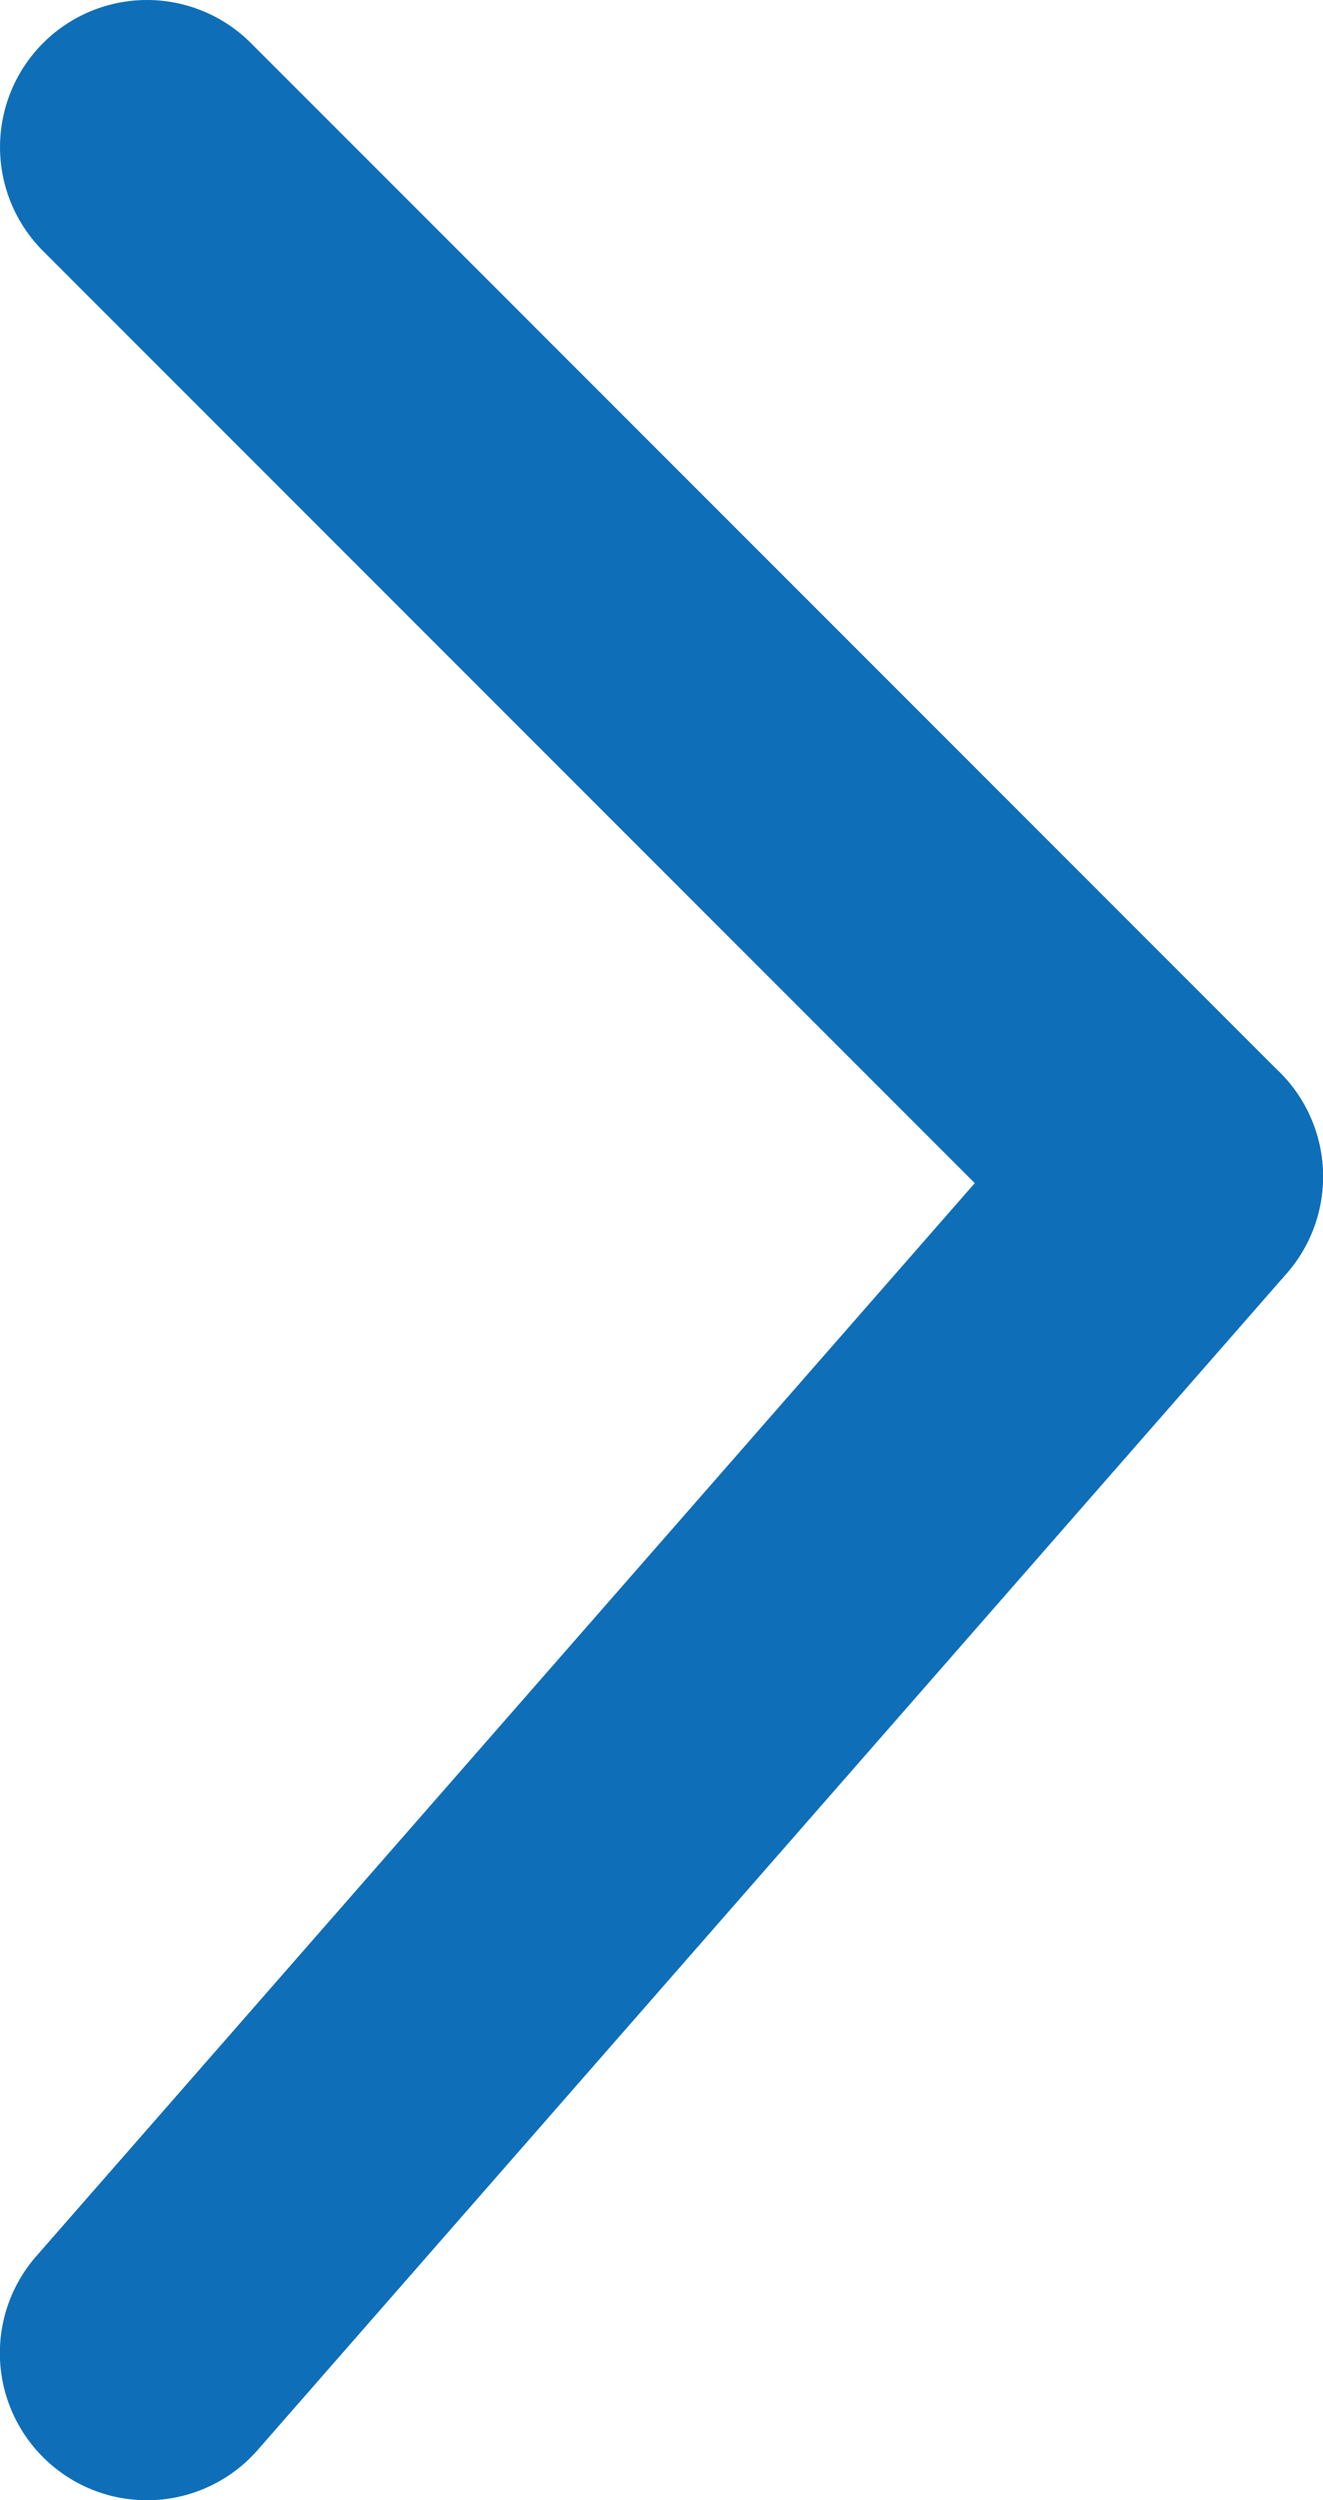 <svg xmlns="http://www.w3.org/2000/svg" width="9" height="17" viewBox="0 0 9 17">
  <g id="グループ_11" data-name="グループ 11" transform="translate(302.5 821.5) rotate(180)">
    <path id="線_10" data-name="線 10" d="M0,9a1,1,0,0,1-.658-.247A1,1,0,0,1-.753,7.341l7-8A1,1,0,0,1,7.659-.753,1,1,0,0,1,7.753.659l-7,8A1,1,0,0,1,0,9Z" transform="translate(294.5 805.5)" fill="#0e6eb8"/>
    <path id="線_11" data-name="線 11" d="M7,8a1,1,0,0,1-.707-.293l-7-7a1,1,0,0,1,0-1.414,1,1,0,0,1,1.414,0l7,7A1,1,0,0,1,7,8Z" transform="translate(294.5 813.5)" fill="#0e6eb8"/>
  </g>
</svg>
